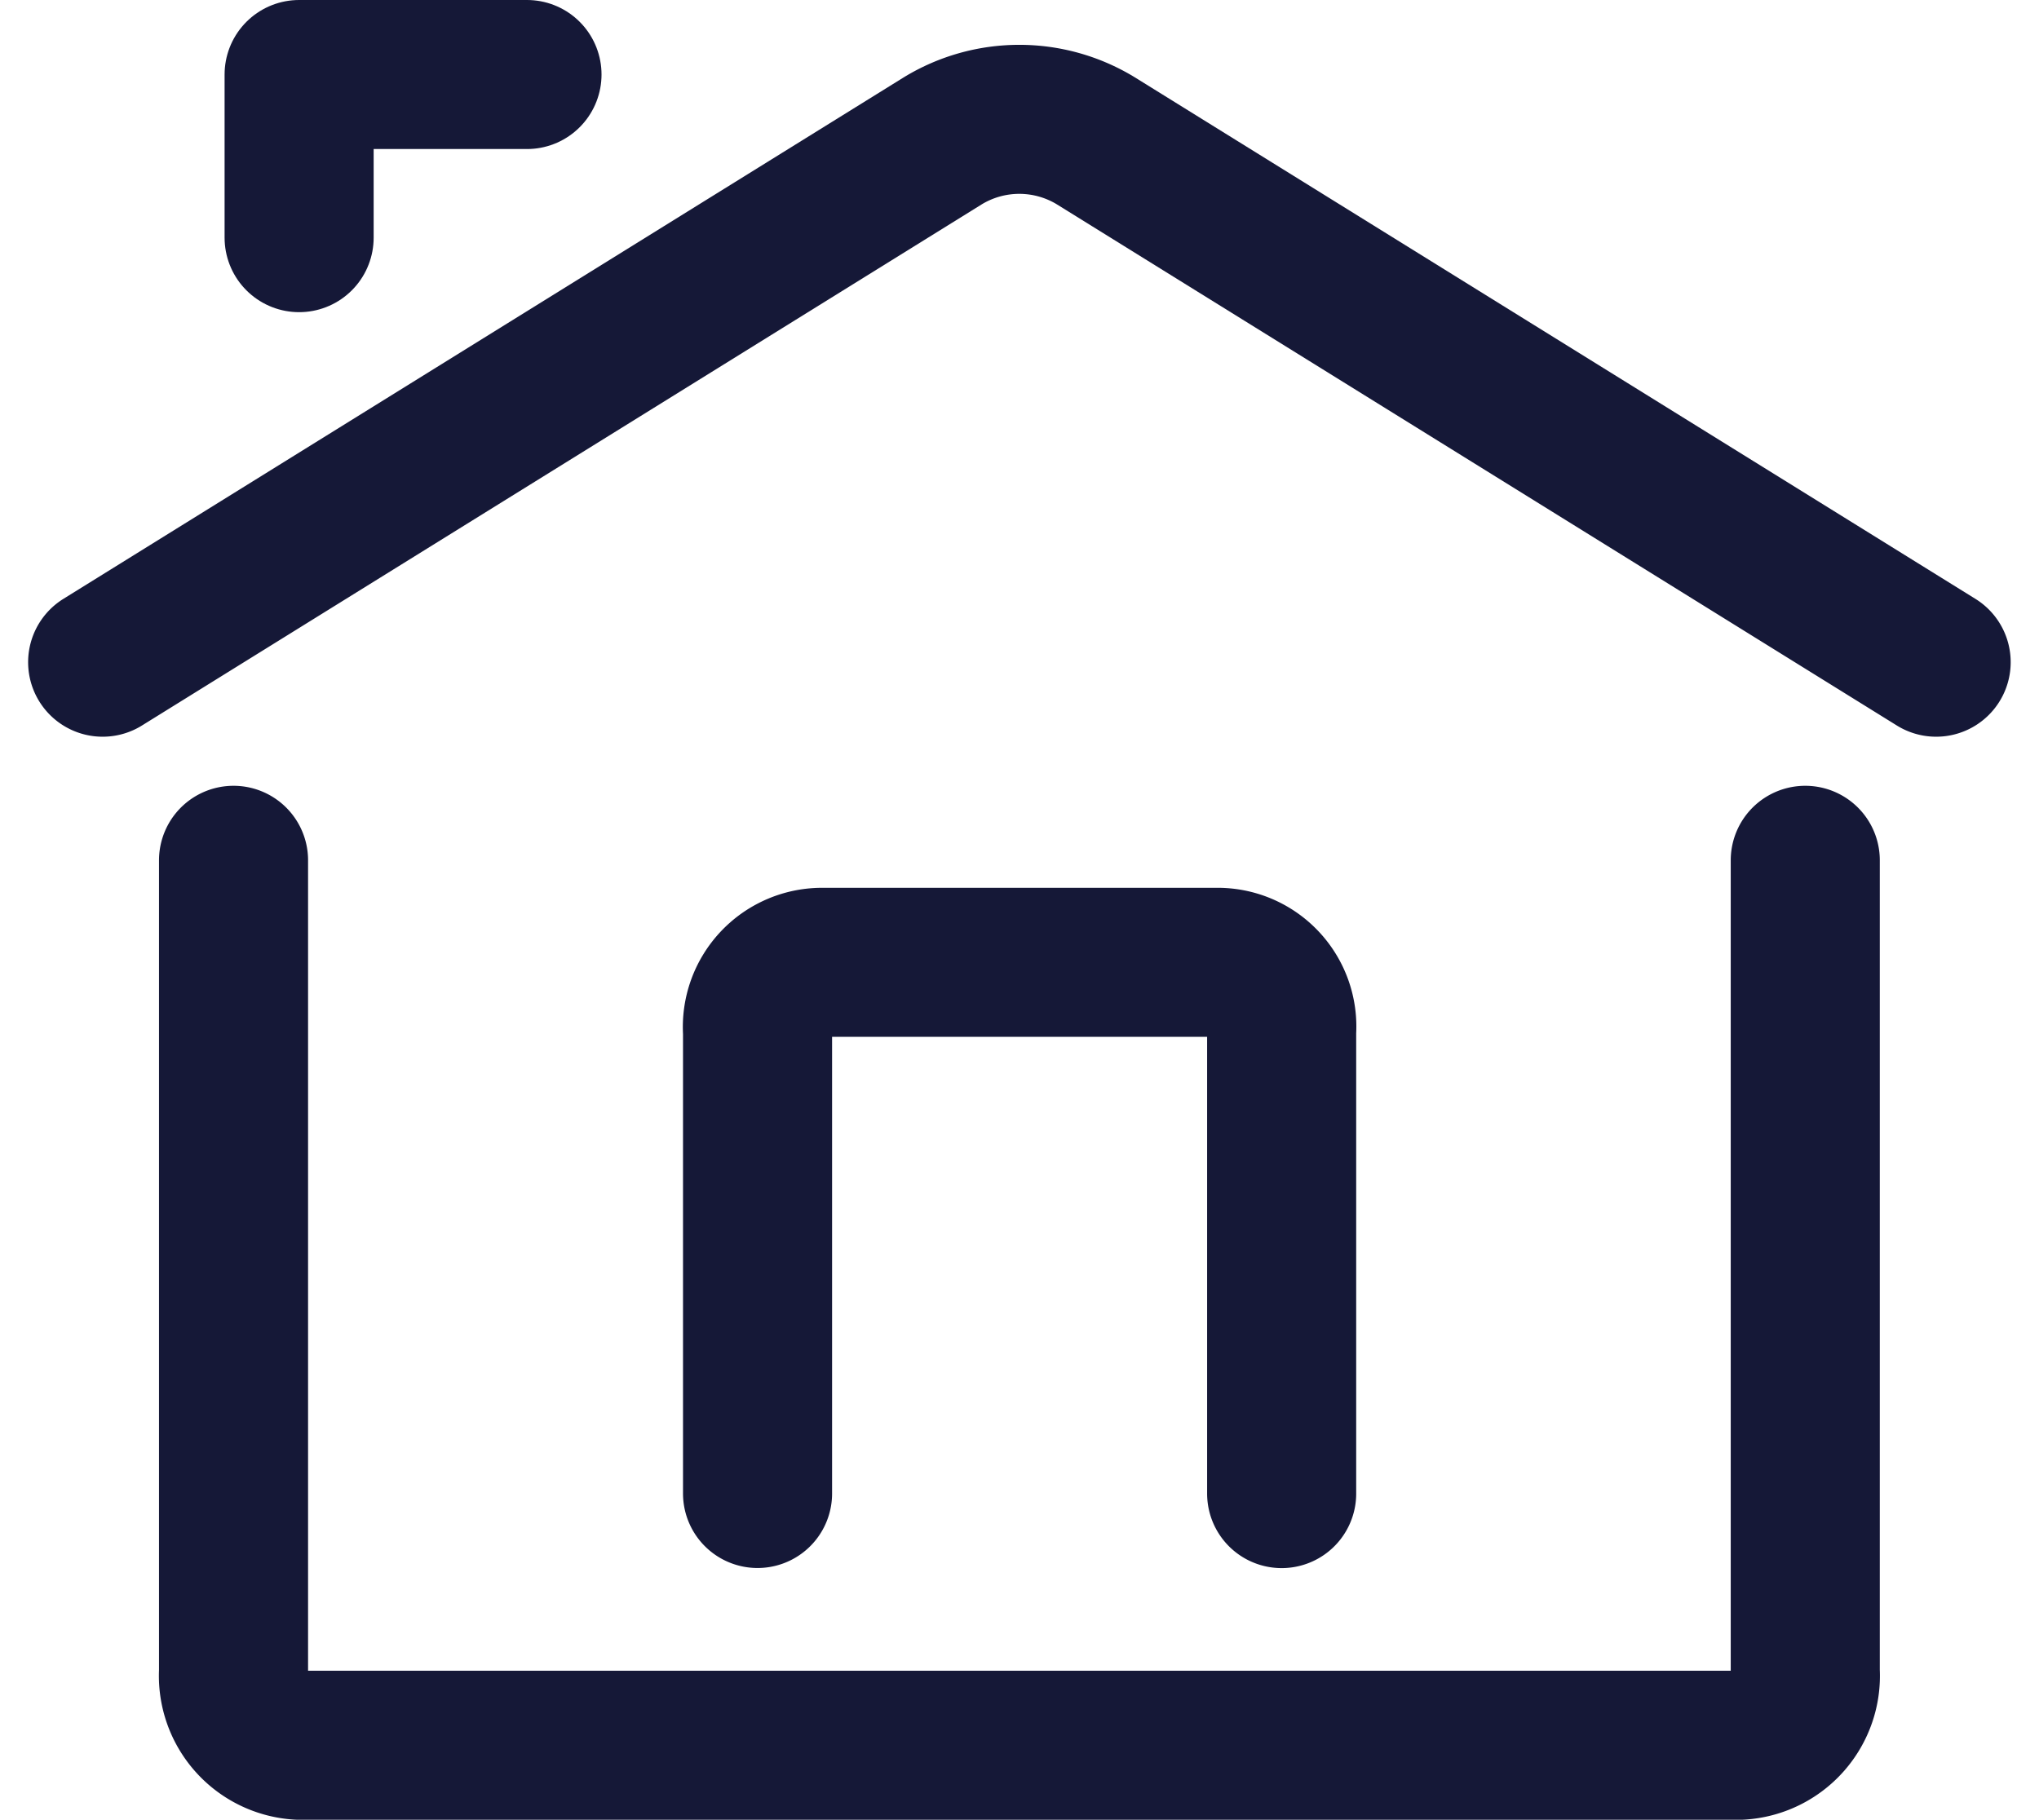 <svg xmlns="http://www.w3.org/2000/svg" width="20.518" height="18.316" viewBox="0 0 20.518 18.316">
  <g id="icon_product_mix" transform="translate(11708.283 20028.176)">
    <path id="Path_2607" data-name="Path 2607" d="M17.883,8.659v8.165a.7.7,0,0,1-.656.742H2.726a.7.7,0,0,1-.659-.739V8.659" transform="translate(-11708 -20028.176)" fill="none" stroke="#151837" stroke-linecap="round" stroke-linejoin="round" stroke-width="1.5"/>
    <path id="Path_2608" data-name="Path 2608" d="M19.2,6.665l-8.46-5.25a1.479,1.479,0,0,0-1.532,0L.75,6.665" transform="translate(-11708 -20028.176)" fill="none" stroke="#151837" stroke-linecap="round" stroke-linejoin="round" stroke-width="1.5"/>
    <path id="Path_2609" data-name="Path 2609" d="M2.727,2.392V.75H5.02" transform="translate(-11708 -20028.176)" fill="none" stroke="#151837" stroke-linecap="round" stroke-linejoin="round" stroke-width="1.5"/>
    <path id="Path_2610" data-name="Path 2610" d="M7.34,15.032V10.385A.651.651,0,0,1,8,9.686h3.955a.646.646,0,0,1,.659.692v4.655" transform="translate(-11708 -20028.176)" fill="none" stroke="#151837" stroke-linecap="round" stroke-linejoin="round" stroke-width="1.5"/>
  </g>
</svg>
